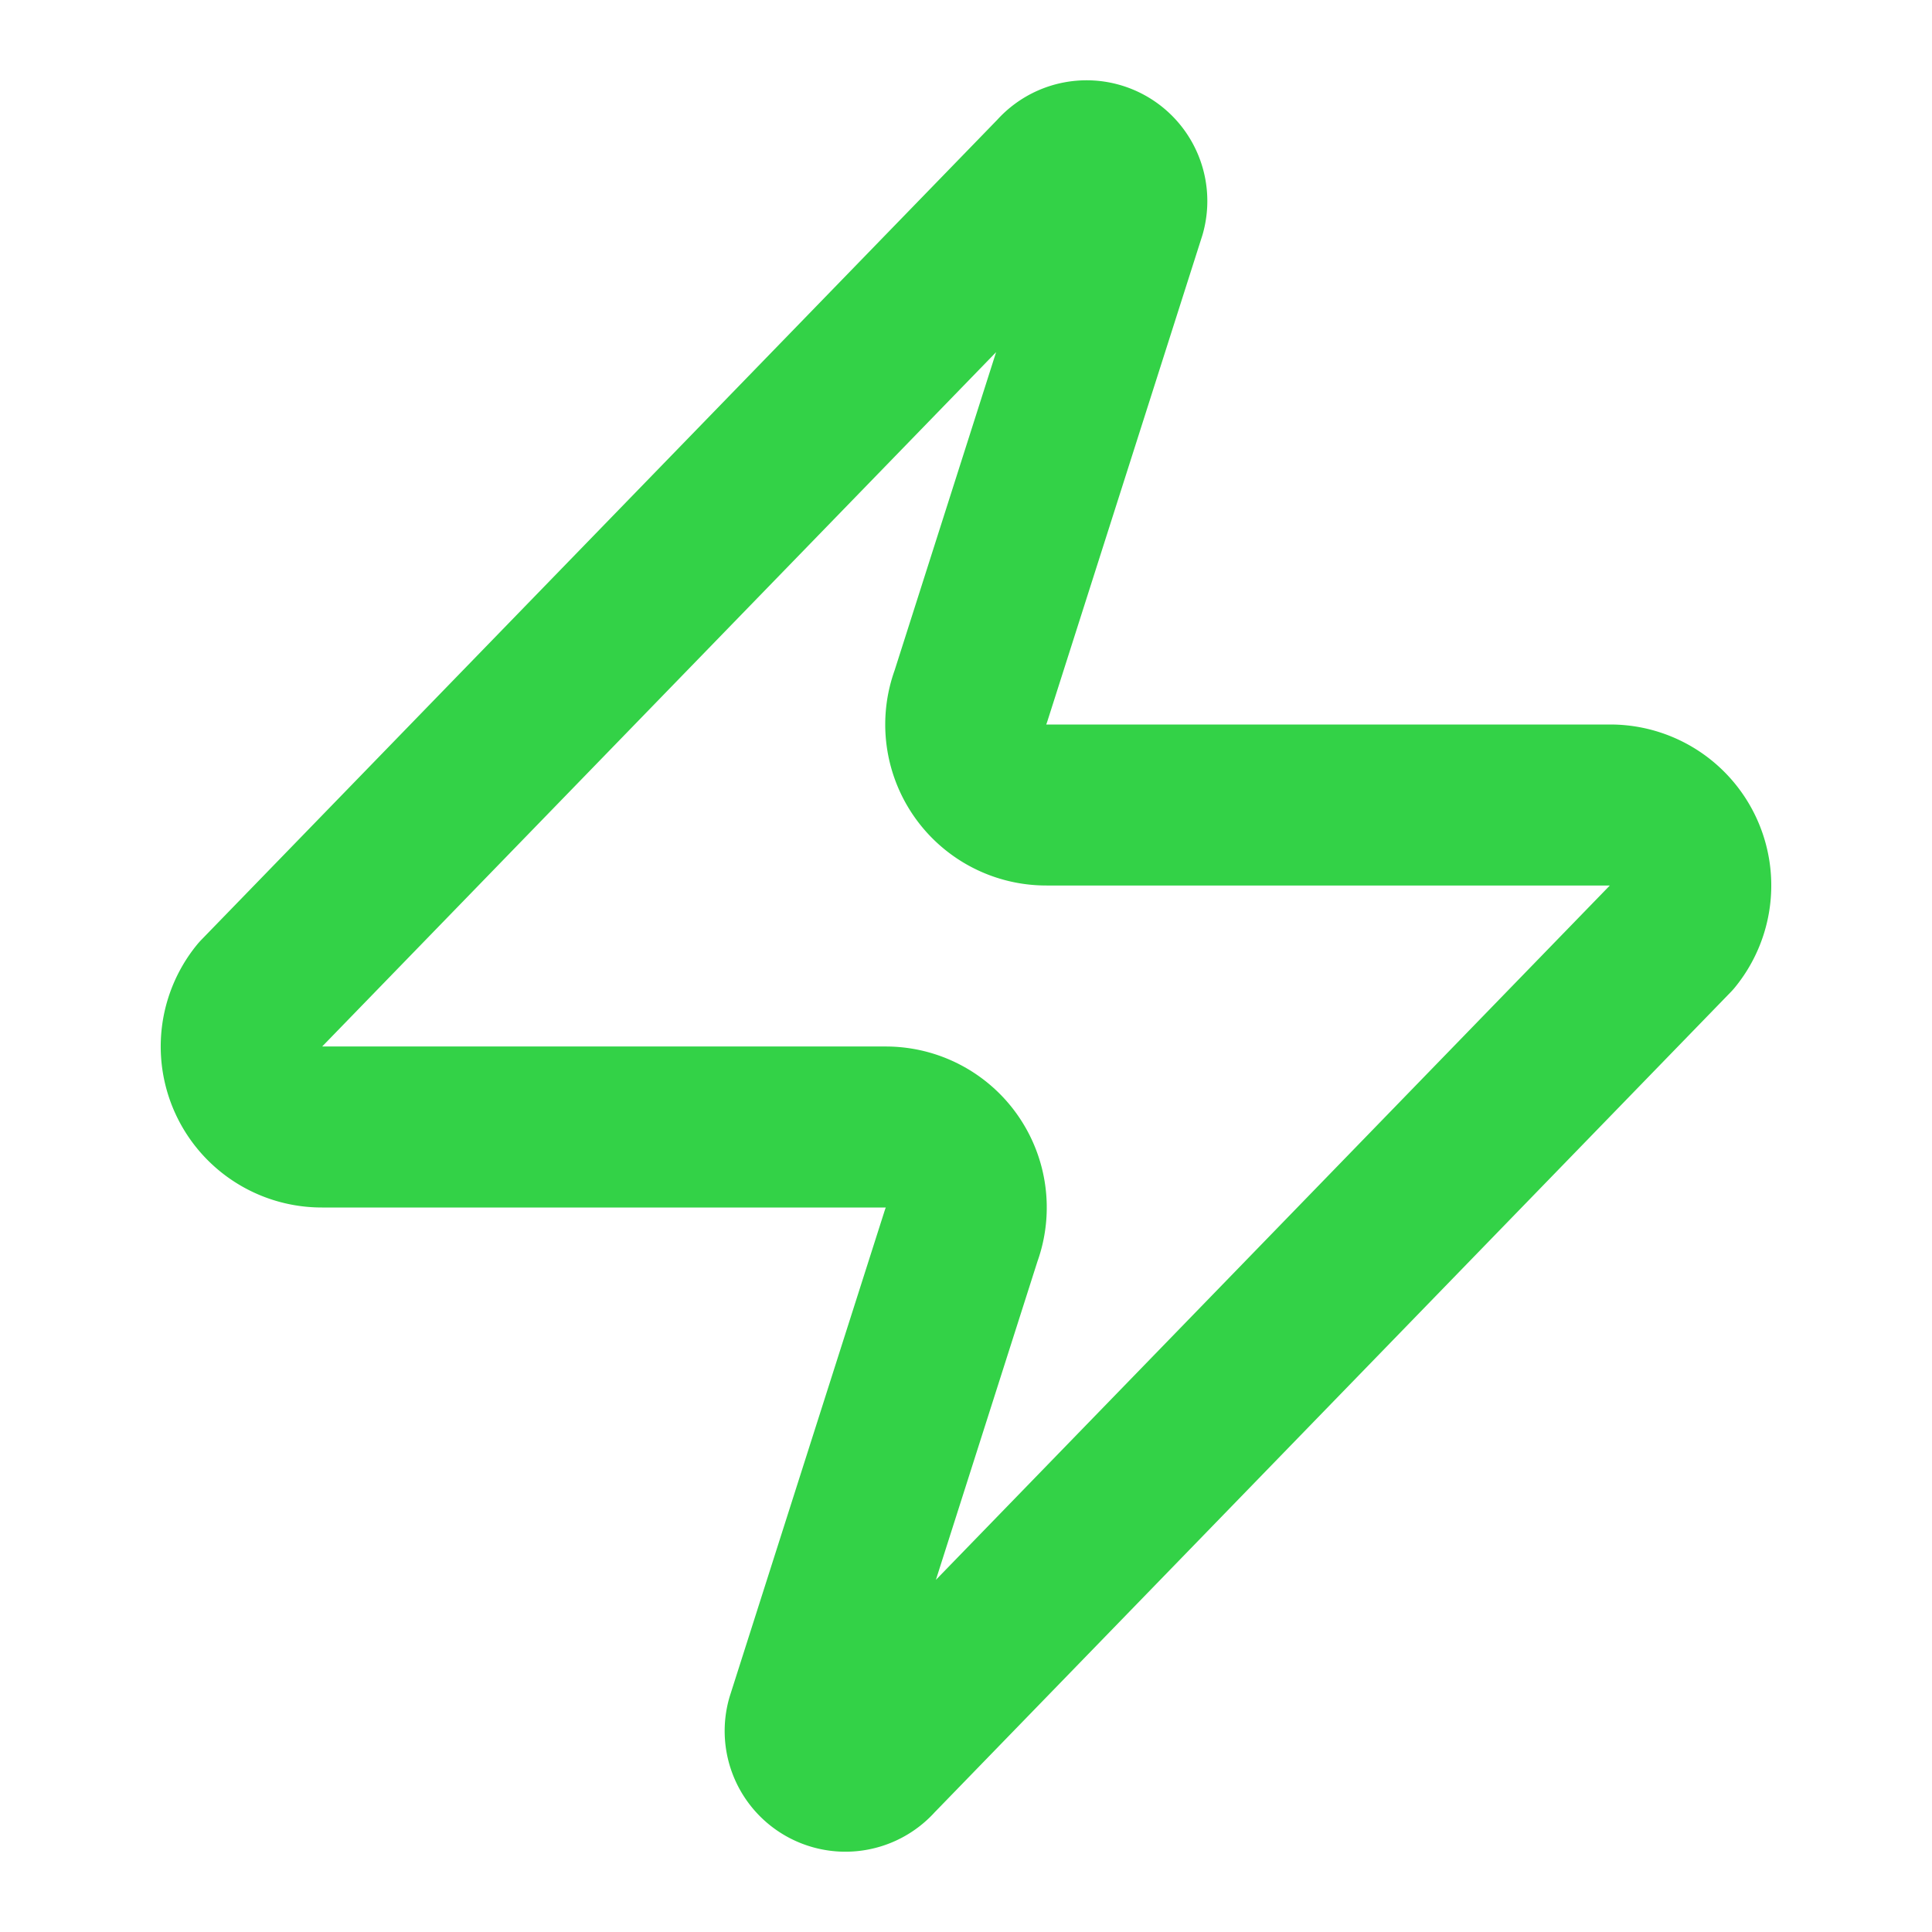<svg xmlns="http://www.w3.org/2000/svg" width="24" height="24" viewBox="0 0 24 24" fill="none" stroke="#33d247" stroke-width="2" stroke-linecap="round" stroke-linejoin="round" class="lucide lucide-zap w-6 h-6 mr-3" aria-hidden="true">
  <path d="M4 14a1 1 0 0 1-.78-1.63l9.9-10.2a.5.5 0 0 1 .86.46l-1.92 6.02A1 1 0 0 0 13 10h7a1 1 0 0 1 .78 1.63l-9.9 10.2a.5.5 0 0 1-.86-.46l1.92-6.02A1 1 0 0 0 11 14z"></path>
</svg>
